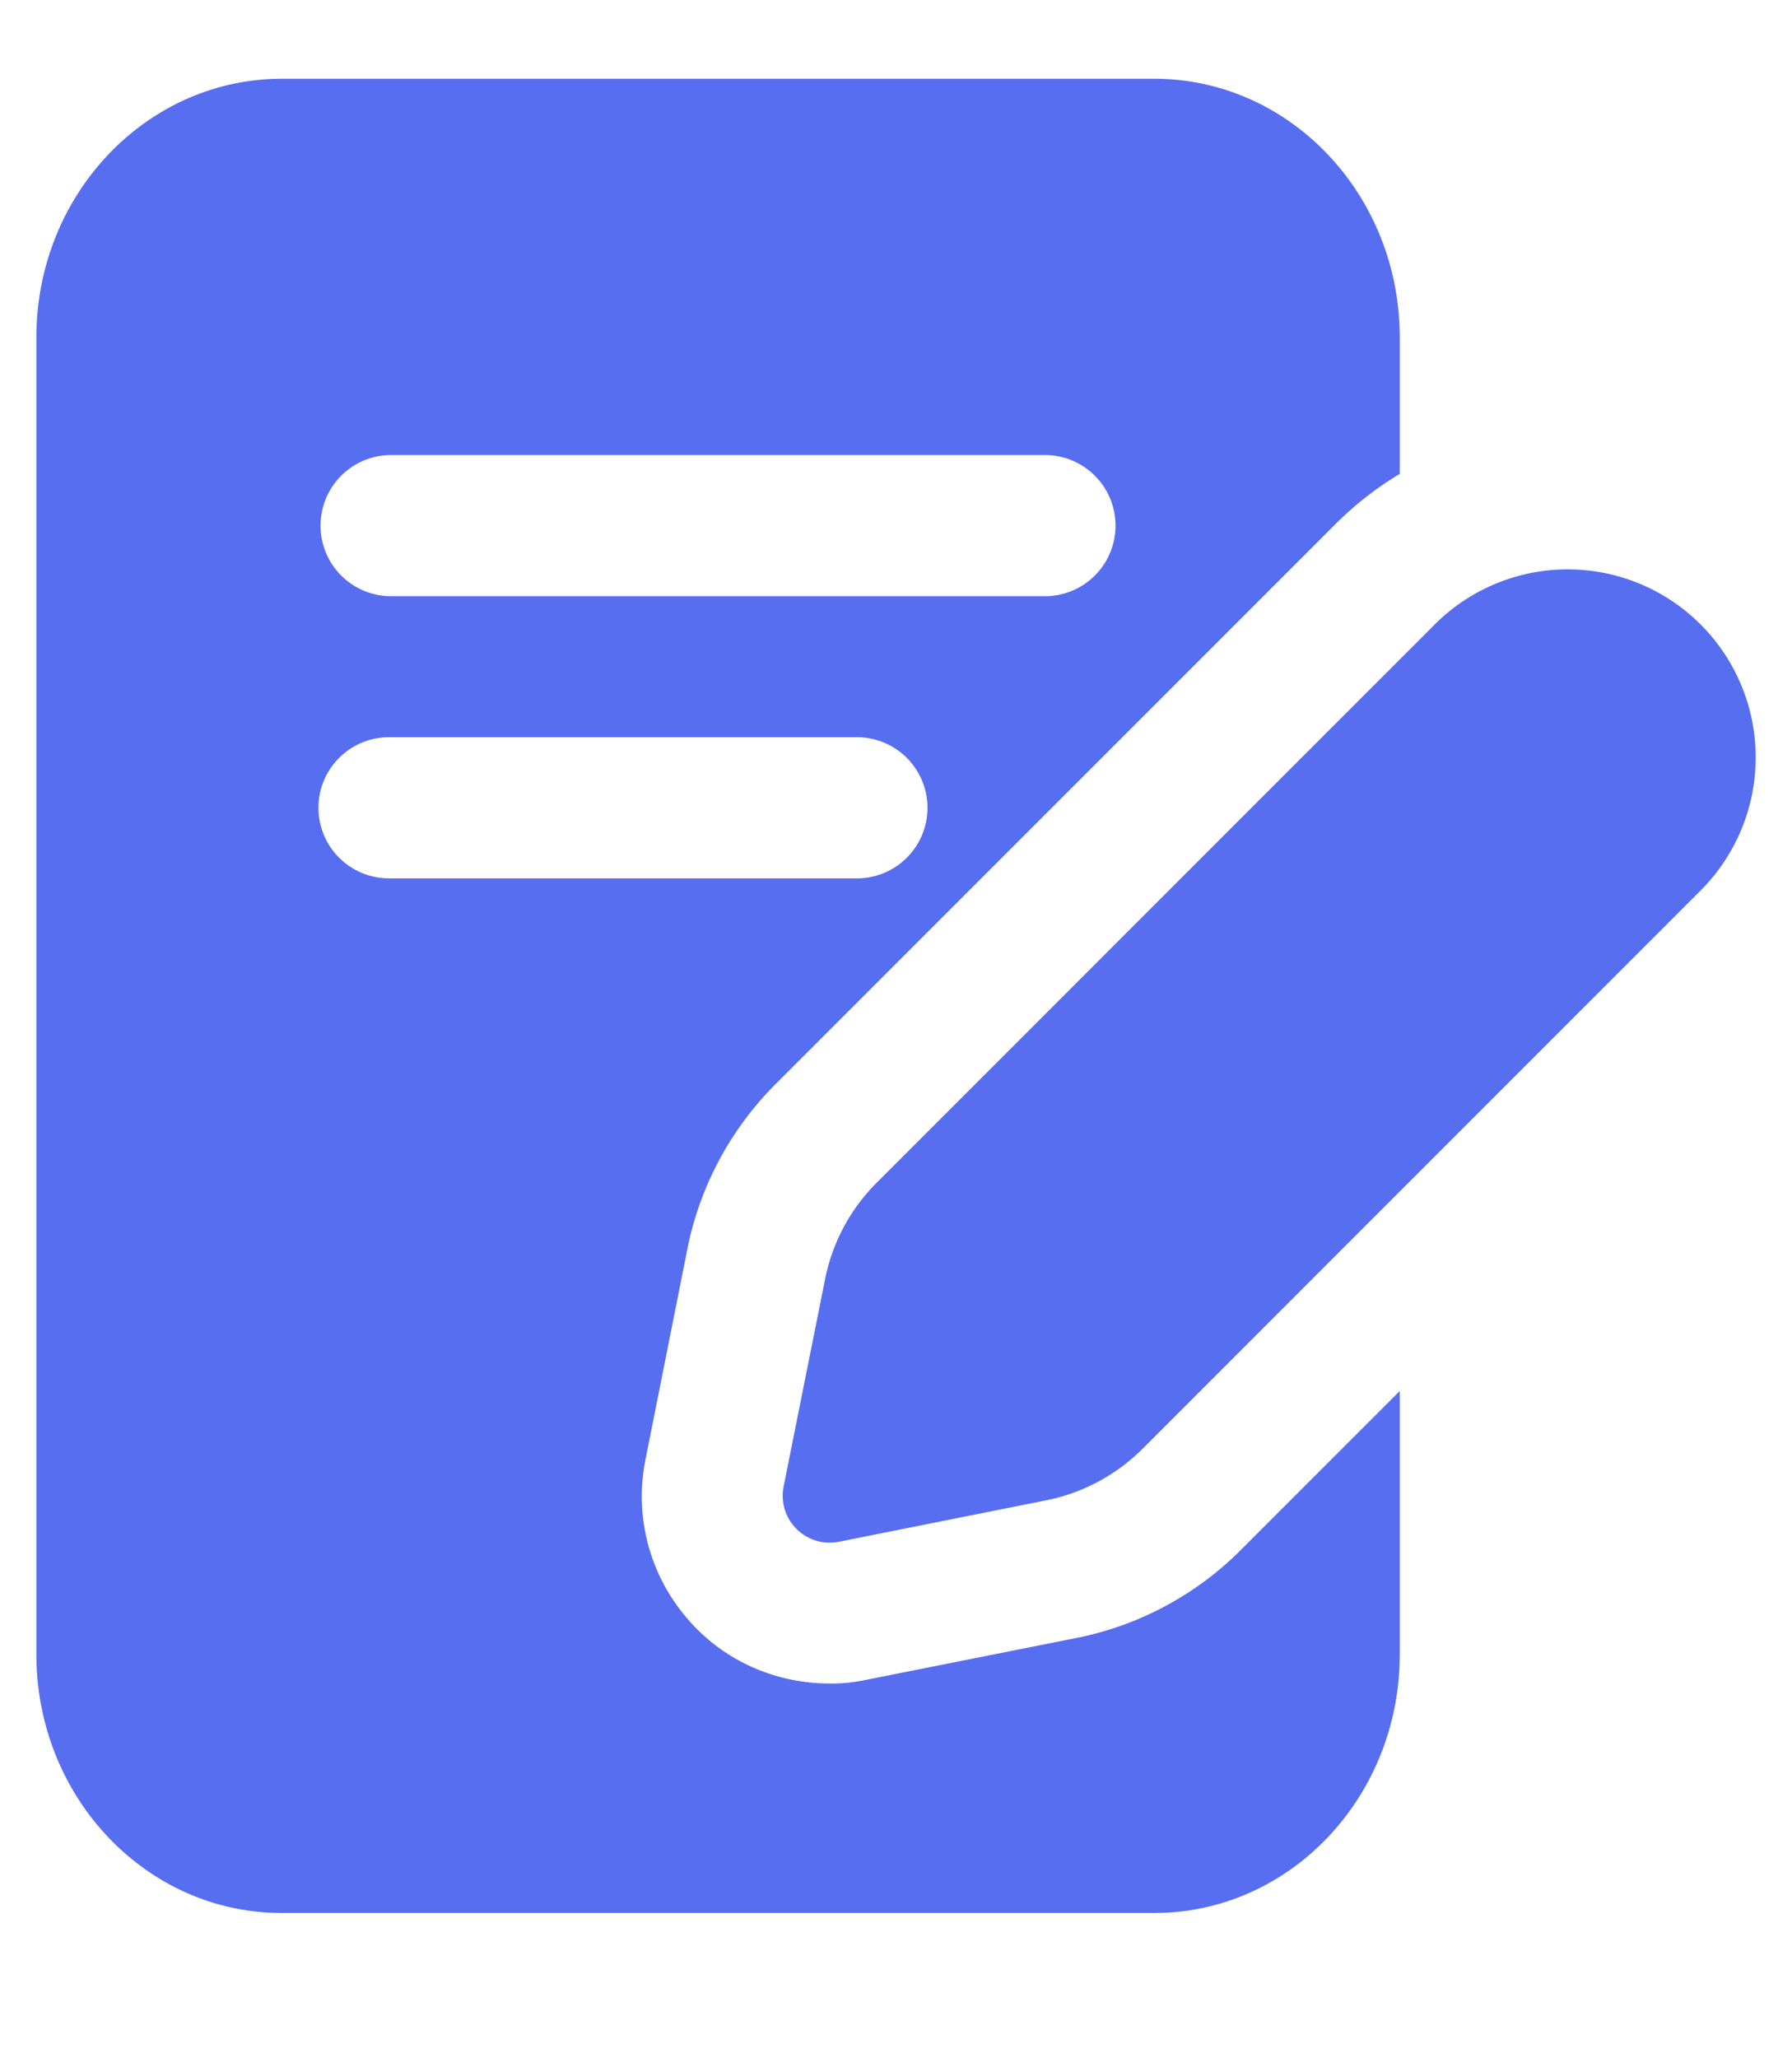 <svg width="27" height="31" viewBox="0 0 27 31" fill="none"
    xmlns="http://www.w3.org/2000/svg">
    <path d="m16.188 24.676-3.131.623a2.524 2.524 0 0 1-.553.057c-.85 0-1.657-.369-2.195-1.034a2.81 2.81 0 0 1-.581-2.352l.623-3.13a4.848 4.848 0 0 1 1.36-2.537l8.401-8.4c.298-.298.623-.553.978-.765V5.082c0-2.153-1.658-3.896-3.698-3.896H4.245C2.205 1.188.548 2.93.548 5.083v19.834c0 2.153 1.657 3.895 3.697 3.895h13.147c2.04 0 3.698-1.742 3.698-3.895V20.95l-2.38 2.38a4.83 4.83 0 0 1-2.522 1.346ZM5.86 6.854h9.917a1.063 1.063 0 0 1 0 2.125H5.86a1.063 1.063 0 0 1 0-2.125Zm-1.062 5.313c0-.587.476-1.063 1.062-1.063h7.084a1.063 1.063 0 0 1 0 2.125H5.86a1.063 1.063 0 0 1-1.062-1.062Zm20.825 1.245-8.41 8.41c-.395.395-.9.664-1.447.774l-3.126.625a.708.708 0 0 1-.833-.833l.625-3.125c.11-.549.38-1.053.775-1.448l8.41-8.41a2.833 2.833 0 1 1 4.006 4.007Z" fill="#586EF0"/>
</svg>